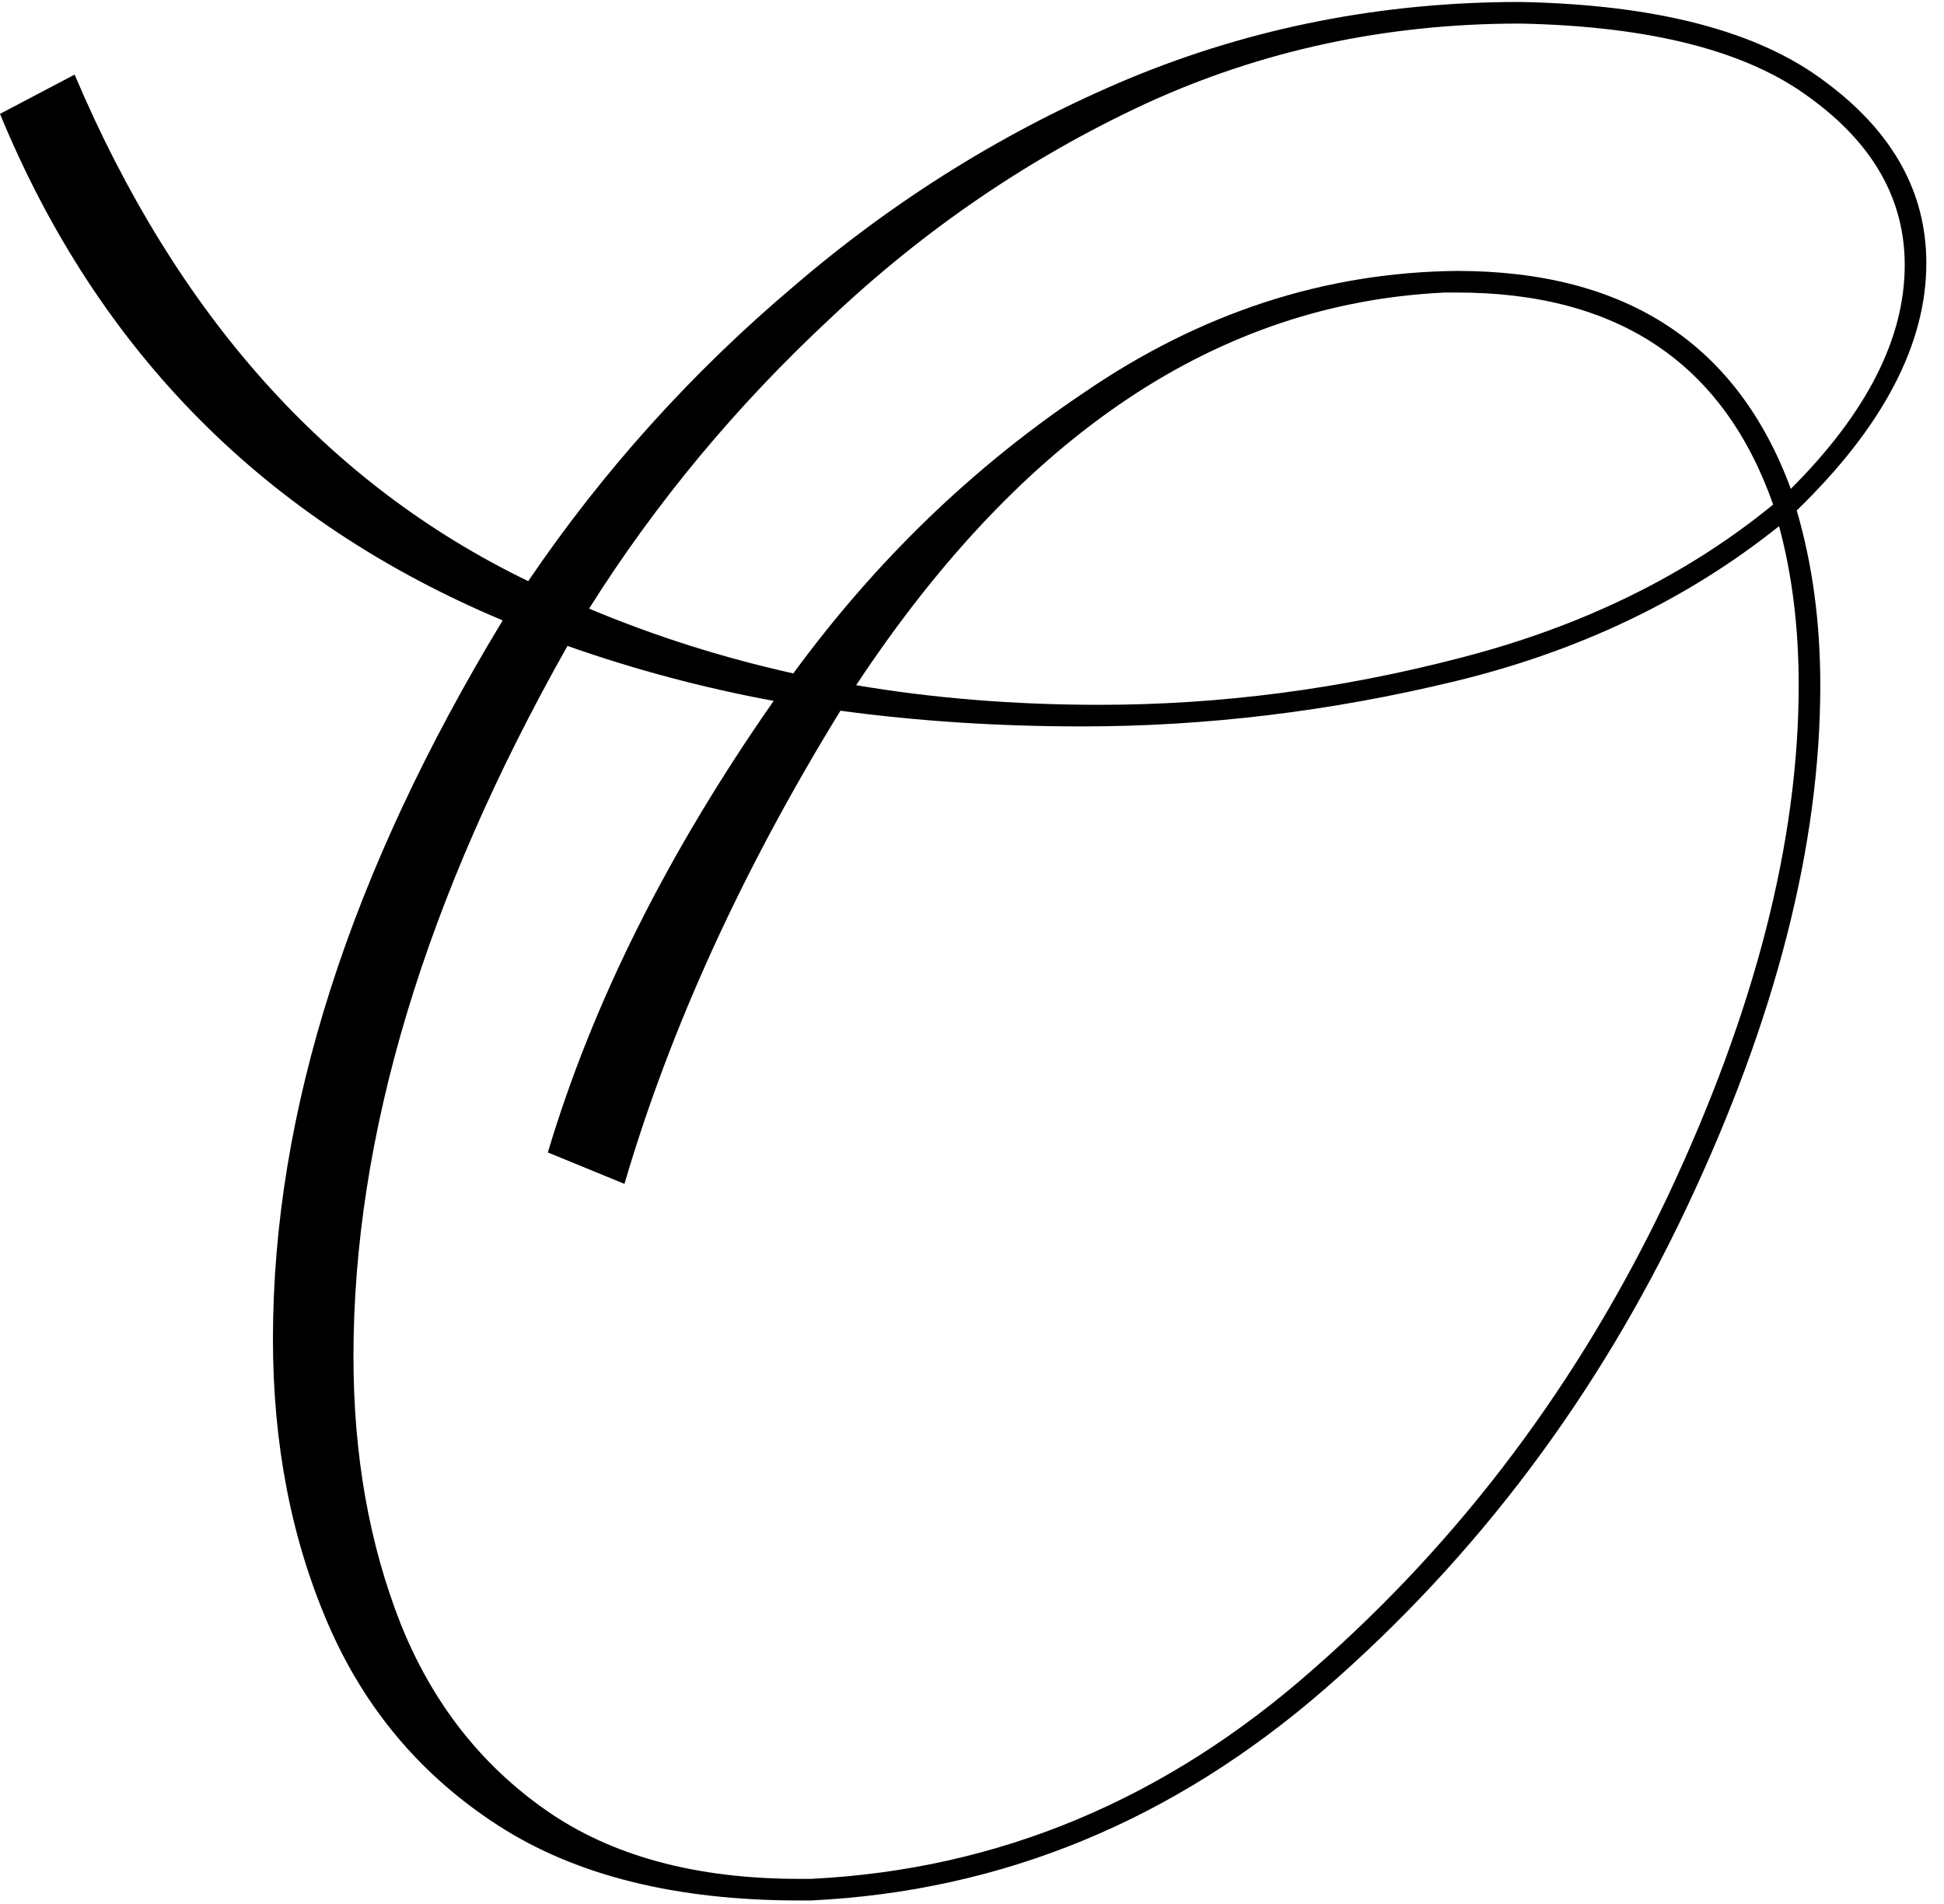 <?xml version="1.0" encoding="UTF-8"?> <svg xmlns="http://www.w3.org/2000/svg" width="99" height="97" viewBox="0 0 99 97" fill="none"> <path d="M41.3 96.8H40.7C34.433 96.8 29.333 95.533 25.4 93C21.467 90.467 18.567 87.033 16.7 82.7C14.833 78.367 13.9 73.533 13.9 68.2C13.9 56.667 17.8 44.467 25.6 31.6C13.533 26.533 5 17.933 0 5.8L3.8 3.8C9 16.067 16.7 24.667 26.9 29.6C30.7 24 35.2 19 40.4 14.6C45.6 10.133 51.3 6.6 57.5 4C63.767 1.4 70.4 0.1 77.4 0.1C84.4 0.233 89.6 1.6 93 4.2C96.4 6.733 98.1 9.8 98.1 13.4C98.1 17.533 95.9 21.733 91.5 26C92.3 28.733 92.7 31.7 92.7 34.9C92.7 43.033 90.433 51.9 85.9 61.5C81.367 71.1 75.233 79.267 67.5 86C59.767 92.733 51.033 96.333 41.3 96.8ZM41.3 95.7C50.833 95.233 59.367 91.667 66.9 85C74.433 78.4 80.433 70.4 84.9 61C89.367 51.533 91.6 42.833 91.6 34.9C91.6 31.967 91.267 29.267 90.6 26.8C85.933 30.533 80.433 33.167 74.1 34.7C67.767 36.233 61.433 37 55.1 37C50.833 37 46.733 36.733 42.8 36.2C37.8 44.333 34.133 52.367 31.8 60.3L27.9 58.7C30.167 51.1 34 43.433 39.4 35.7C35.8 35.033 32.3 34.1 28.9 32.9C21.633 45.767 18 57.833 18 69.1C18 74.1 18.8 78.633 20.4 82.7C22 86.7 24.467 89.867 27.8 92.2C31.133 94.533 35.433 95.7 40.7 95.7H41.3ZM40.4 34.3C44.6 28.567 49.533 23.8 55.2 20C61.133 15.933 67.467 13.867 74.2 13.8C82.8 13.8 88.467 17.5 91.2 24.9C95.067 21.033 97 17.233 97 13.5C97 10.167 95.4 7.333 92.2 5C89 2.6 84.067 1.333 77.4 1.2C70.6 1.2 64.233 2.567 58.3 5.3C52.433 8.033 47.1 11.667 42.3 16.2C37.5 20.667 33.4 25.6 30 31C33.333 32.4 36.8 33.5 40.4 34.3ZM56 35.9C62.133 35.9 68.267 35.1 74.4 33.5C80.6 31.9 85.9 29.3 90.3 25.7C87.767 18.5 82.4 14.9 74.2 14.9H73.6C62.067 15.433 52.067 22.1 43.6 34.9C47.533 35.567 51.667 35.9 56 35.9Z" fill="black"></path> </svg> 